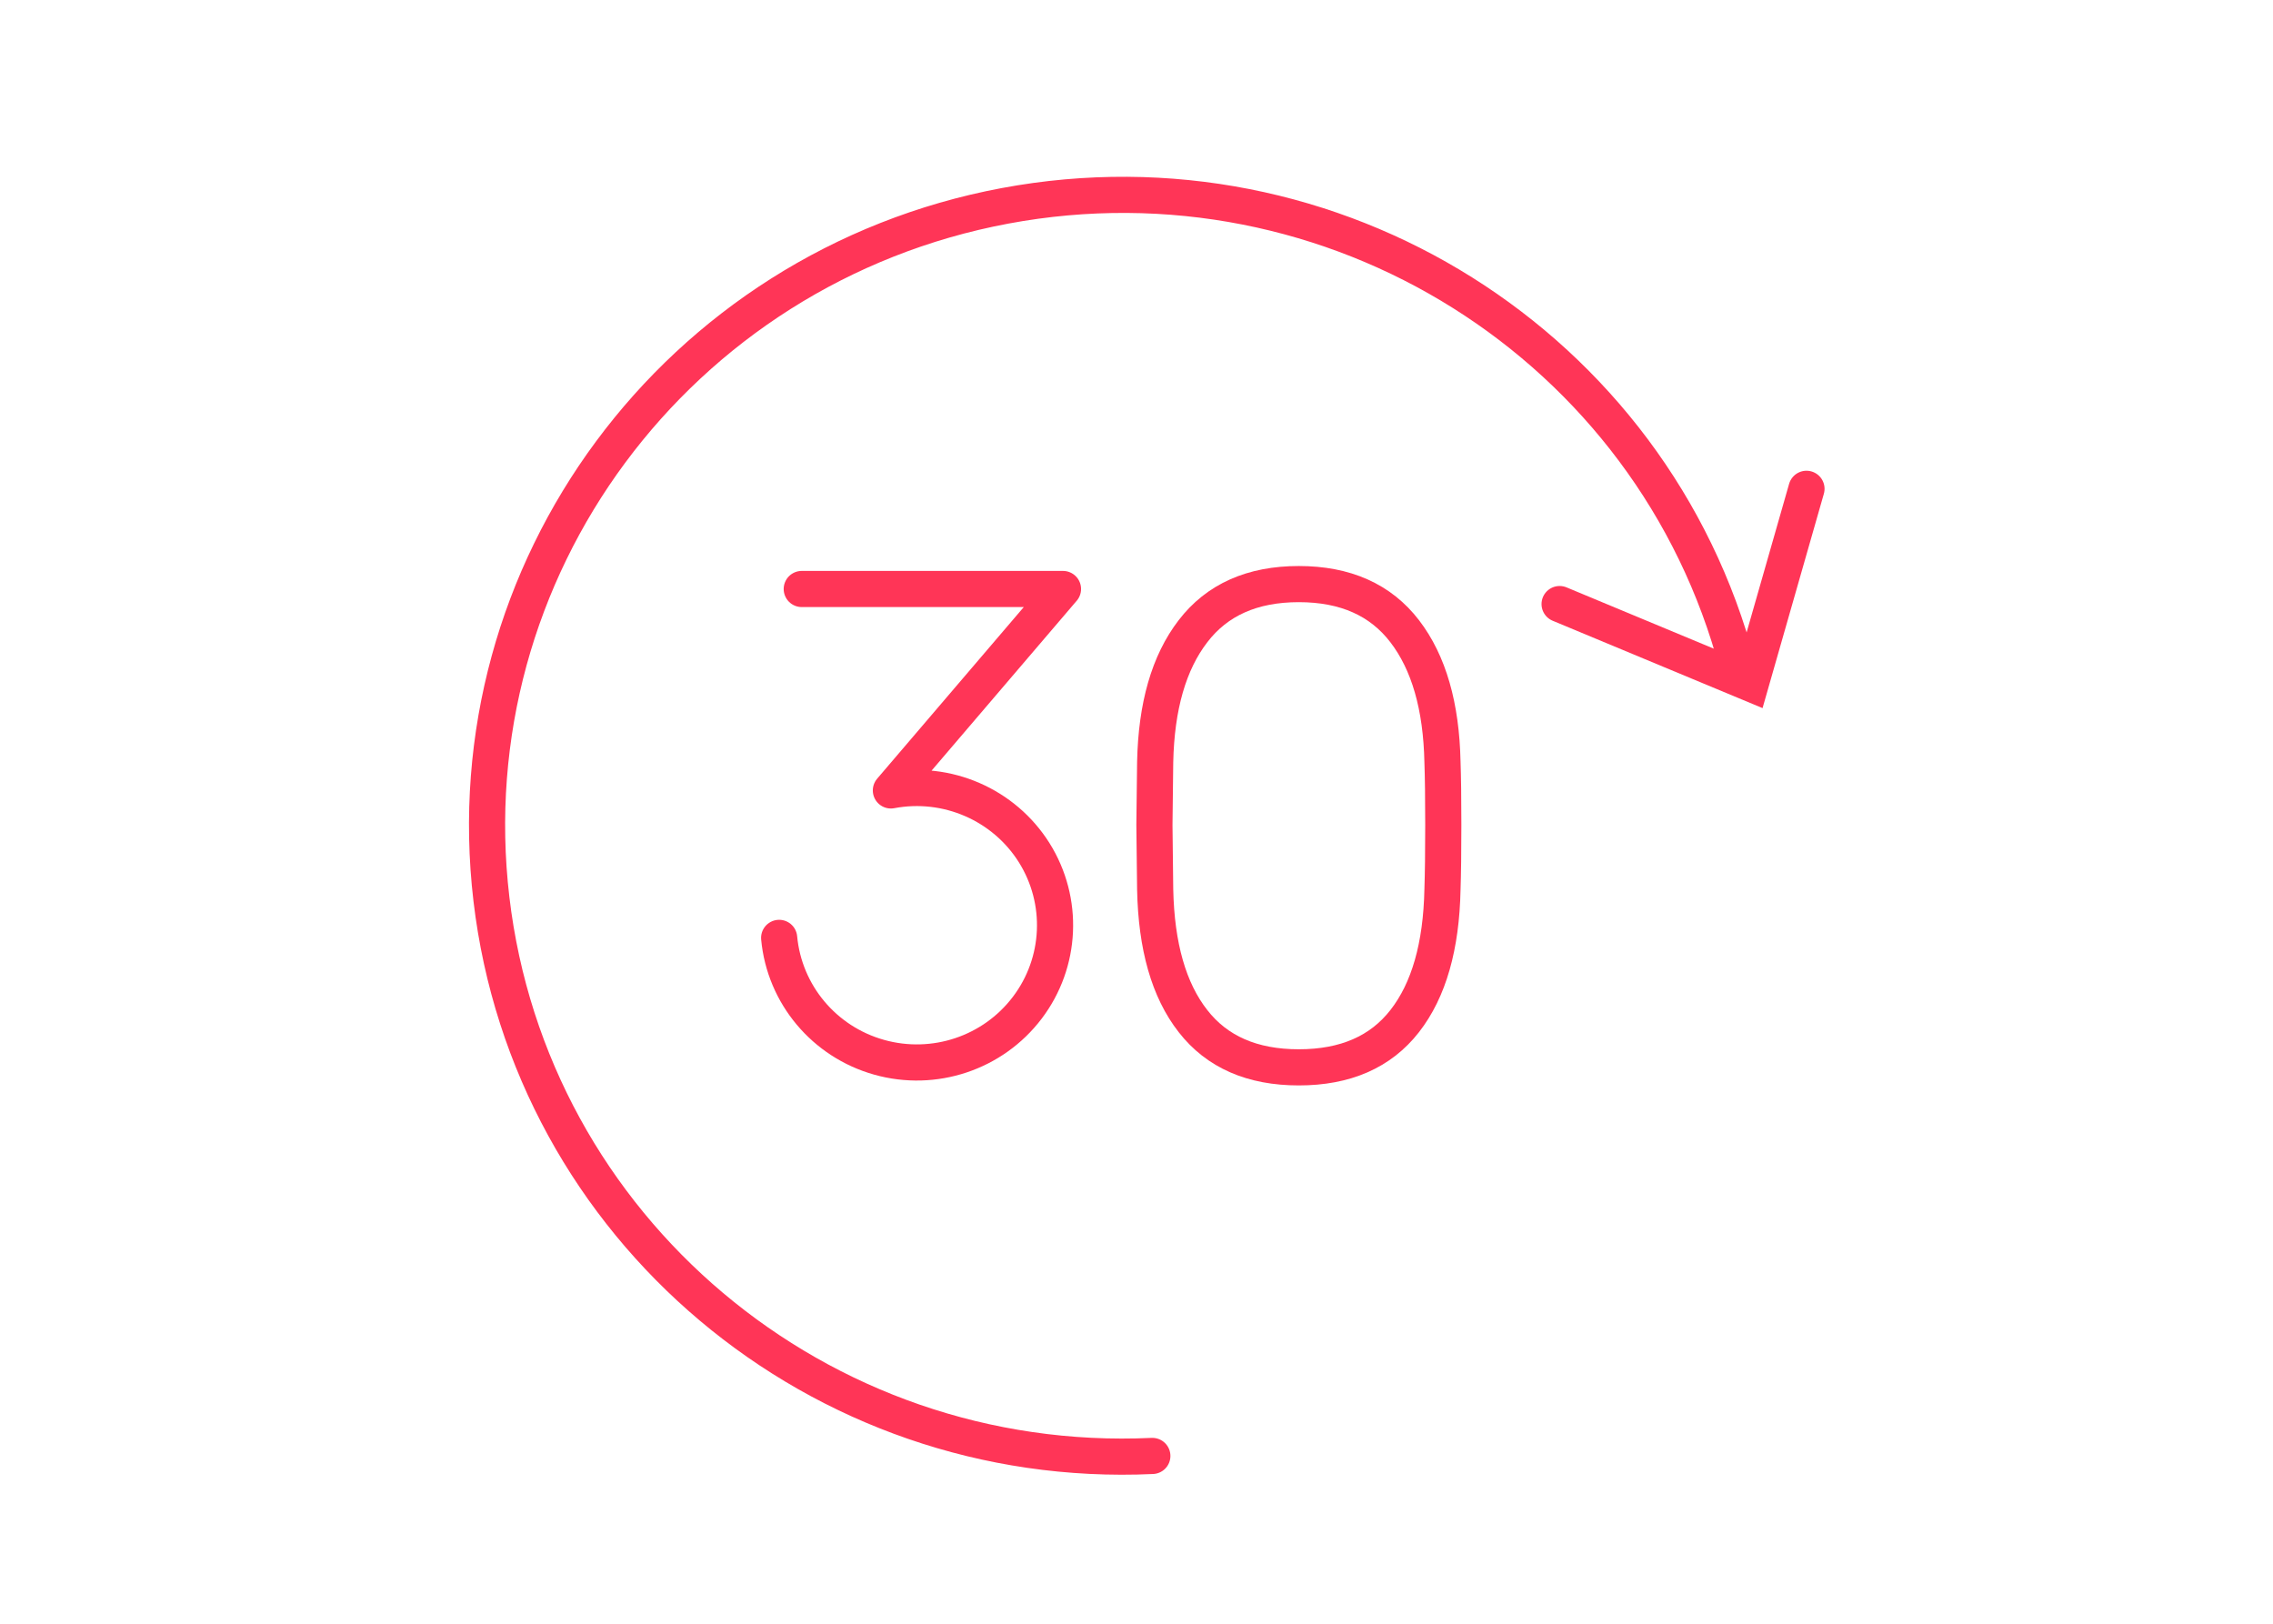 <svg width="70" height="50" viewBox="0 0 70 50" fill="none" xmlns="http://www.w3.org/2000/svg">
<path d="M48.03 18.601L53.917 21.051L55.633 15.052" stroke="#FF3557" stroke-width="1.113" stroke-linecap="round"/>
<path d="M35.488 44.833C25.218 45.309 16.328 37.82 15.134 27.686C13.938 17.552 20.847 8.229 30.948 6.339C41.051 4.45 50.905 10.638 53.509 20.509" stroke="#FF3557" stroke-width="1.113" stroke-linecap="round"/>
<path fill-rule="evenodd" clip-rule="evenodd" d="M36.739 19.438C35.995 20.405 35.61 21.749 35.575 23.468L35.552 25.403L35.575 27.387C35.61 29.14 35.995 30.491 36.739 31.442C37.479 32.393 38.566 32.867 39.998 32.867C41.432 32.867 42.519 32.393 43.26 31.442C44.002 30.491 44.388 29.14 44.423 27.387C44.439 26.908 44.448 26.246 44.448 25.403C44.448 24.56 44.439 23.915 44.423 23.468C44.388 21.749 44.002 20.405 43.26 19.438C42.519 18.471 41.432 17.986 39.998 17.986C38.566 17.986 37.479 18.471 36.739 19.438Z" stroke="#FF3557" stroke-width="1.113" stroke-linecap="round"/>
<path d="M23.995 28.88C24.157 30.619 25.38 32.08 27.072 32.556C28.765 33.033 30.578 32.428 31.636 31.032C32.694 29.637 32.778 27.739 31.849 26.257C30.918 24.776 29.164 24.013 27.436 24.34L32.736 18.137H24.691" stroke="#FF3557" stroke-width="1.113" stroke-linecap="round" stroke-linejoin="round"/>
</svg>

